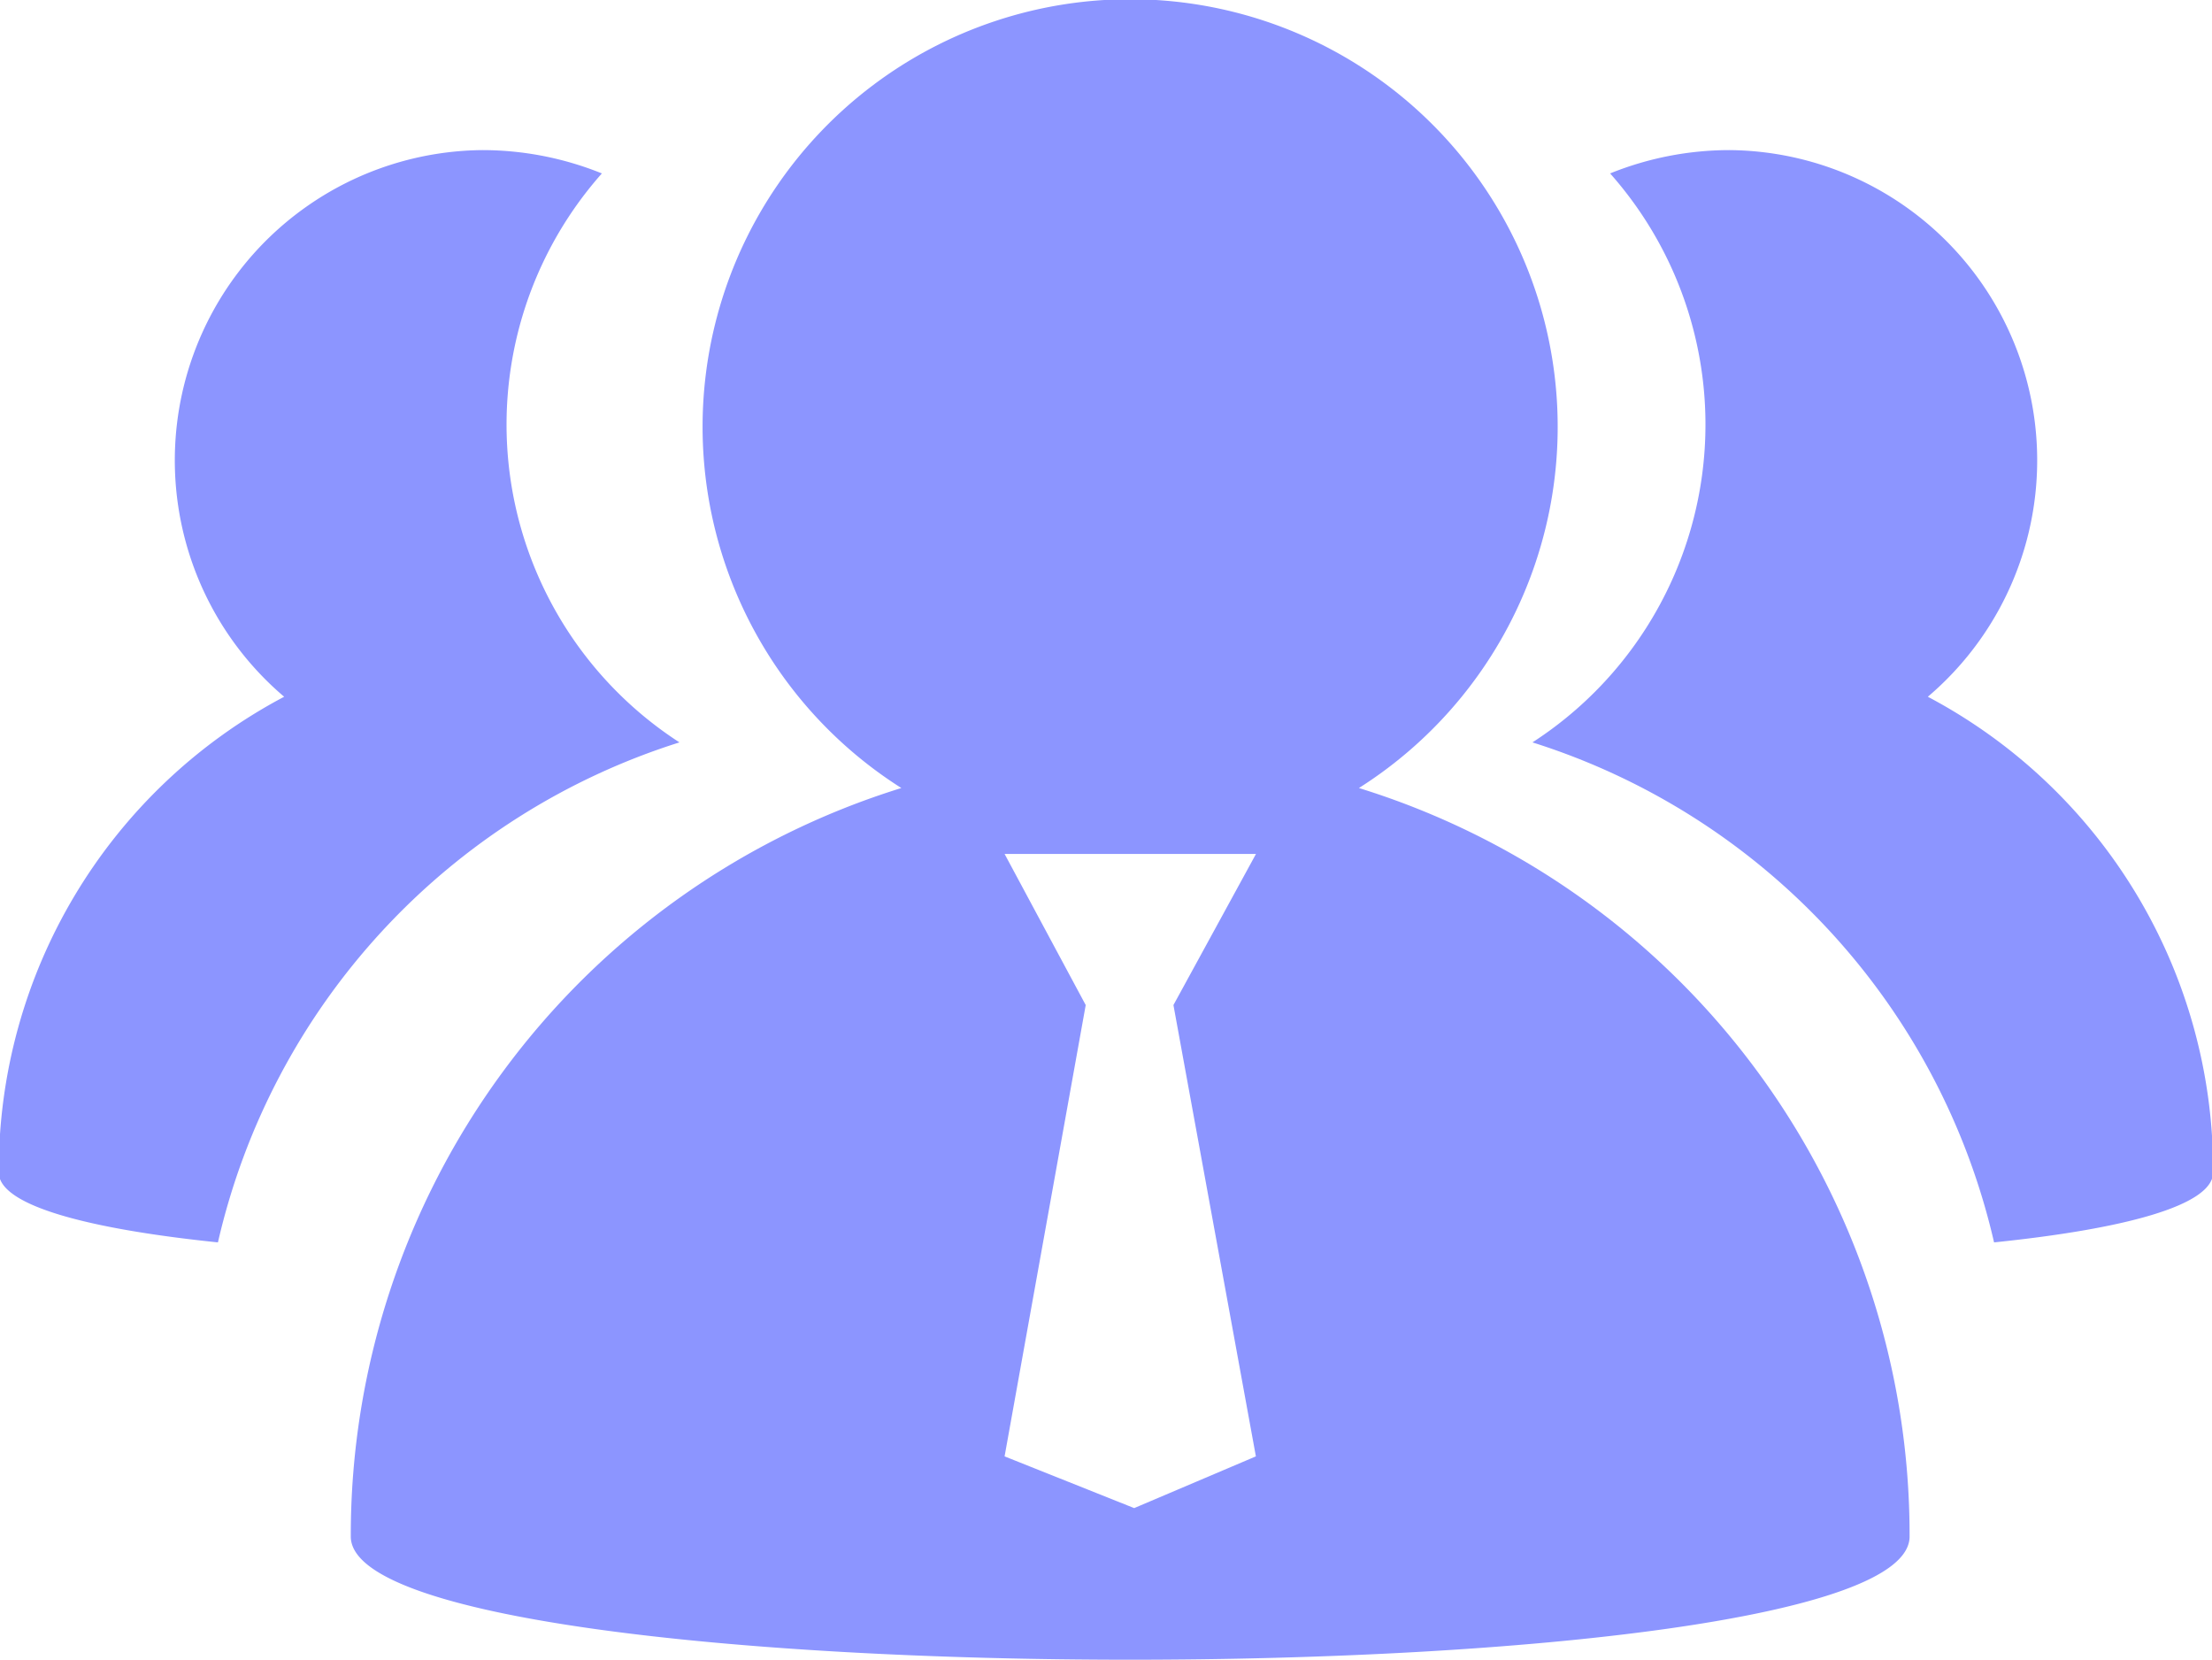 <svg xmlns="http://www.w3.org/2000/svg" width="21.812" height="16.37" viewBox="0 0 21.812 16.37">
  <defs>
    <style>
      .cls-1 {
        fill: #8c95ff;
        fill-rule: evenodd;
      }
    </style>
  </defs>
  <path id="internetcaseicon5" class="cls-1" d="M205.044,2098.76a3.732,3.732,0,0,1-.765-5.61,3.145,3.145,0,0,0-1.175-.23,3.059,3.059,0,0,0-1.958,5.39,5.284,5.284,0,0,0-2.814,4.69c0,0.33.9,0.56,2.161,0.69A6.753,6.753,0,0,1,205.044,2098.76Zm12.31-.45a3.059,3.059,0,0,0-1.959-5.39,3.14,3.14,0,0,0-1.174.23,3.731,3.731,0,0,1-.766,5.61,6.756,6.756,0,0,1,4.552,4.93c1.265-.13,2.16-0.36,2.16-0.69A5.283,5.283,0,0,0,217.354,2098.31Zm-5.61.9a4.216,4.216,0,1,0-4.512,0h0a7.714,7.714,0,0,0-5.429,7.38c0,1.62,15.371,1.62,15.371,0A7.71,7.71,0,0,0,211.744,2099.21Zm-1.016,6.59-1.2.51-1.278-.51,0.8-4.45-0.8-1.49h2.479l-0.814,1.49Z" transform="translate(-198.344 -2091.44)"/>
</svg>
